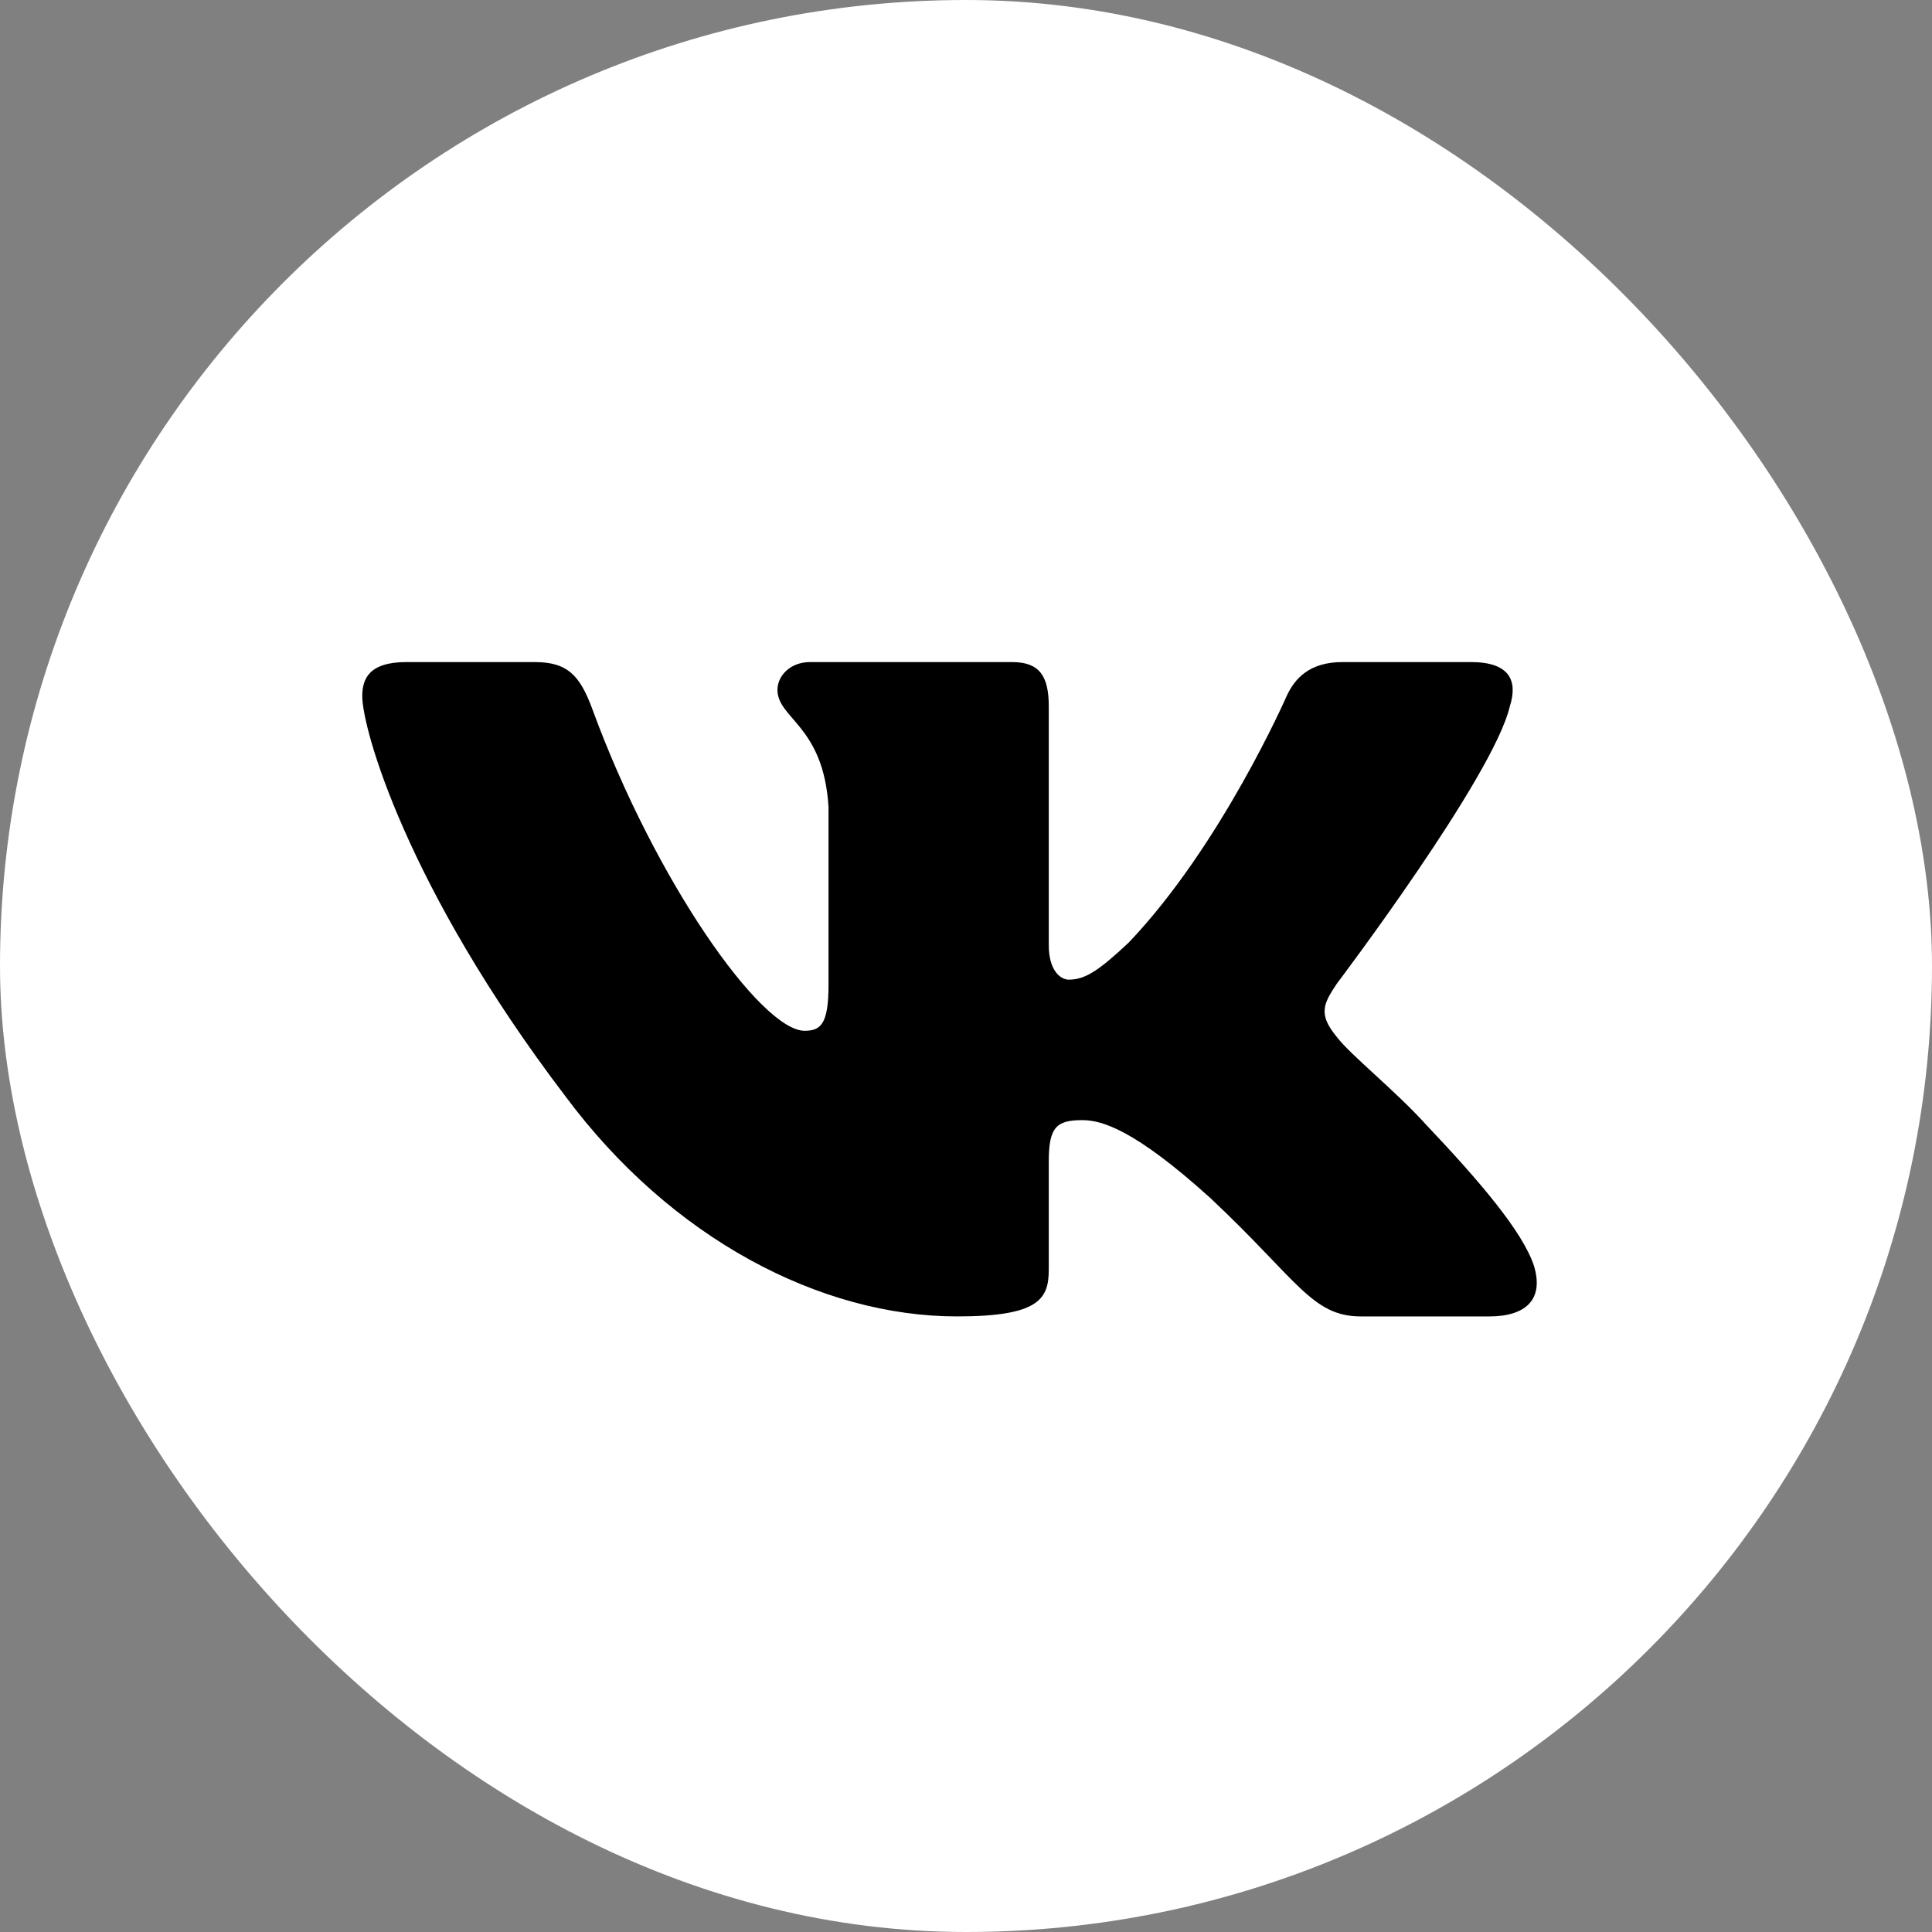 <?xml version="1.0" encoding="UTF-8"?> <svg xmlns="http://www.w3.org/2000/svg" width="32" height="32" viewBox="0 0 32 32" fill="none"><rect x="0" y="0" width="32" height="32" fill="#808080" stroke="none"/><rect width="32" height="32" rx="16" fill="white"></rect><path fill-rule="evenodd" clip-rule="evenodd" d="M25.007 11.7C25.143 11.277 25.007 10.966 24.364 10.966H22.235C21.694 10.966 21.445 11.235 21.31 11.531C21.31 11.531 20.227 14.006 18.694 15.613C18.198 16.078 17.973 16.226 17.702 16.226C17.567 16.226 17.371 16.078 17.371 15.655V11.7C17.371 11.193 17.214 10.966 16.763 10.966H13.418C13.08 10.966 12.877 11.202 12.877 11.425C12.877 11.906 13.643 12.017 13.723 13.371V16.311C13.723 16.956 13.598 17.073 13.328 17.073C12.606 17.073 10.851 14.587 9.81 11.742C9.606 11.19 9.402 10.966 8.858 10.966H6.73C6.122 10.966 6 11.235 6 11.531C6 12.06 6.722 14.682 9.36 18.151C11.118 20.52 13.596 21.804 15.851 21.804C17.204 21.804 17.371 21.519 17.371 21.028V19.237C17.371 18.667 17.499 18.553 17.927 18.553C18.243 18.553 18.784 18.701 20.047 19.843C21.49 21.197 21.728 21.804 22.54 21.804H24.668C25.276 21.804 25.58 21.519 25.404 20.956C25.213 20.395 24.524 19.581 23.609 18.616C23.113 18.067 22.369 17.474 22.144 17.178C21.828 16.797 21.918 16.628 22.144 16.29C22.144 16.29 24.737 12.863 25.007 11.7Z" fill="black"></path></svg> 